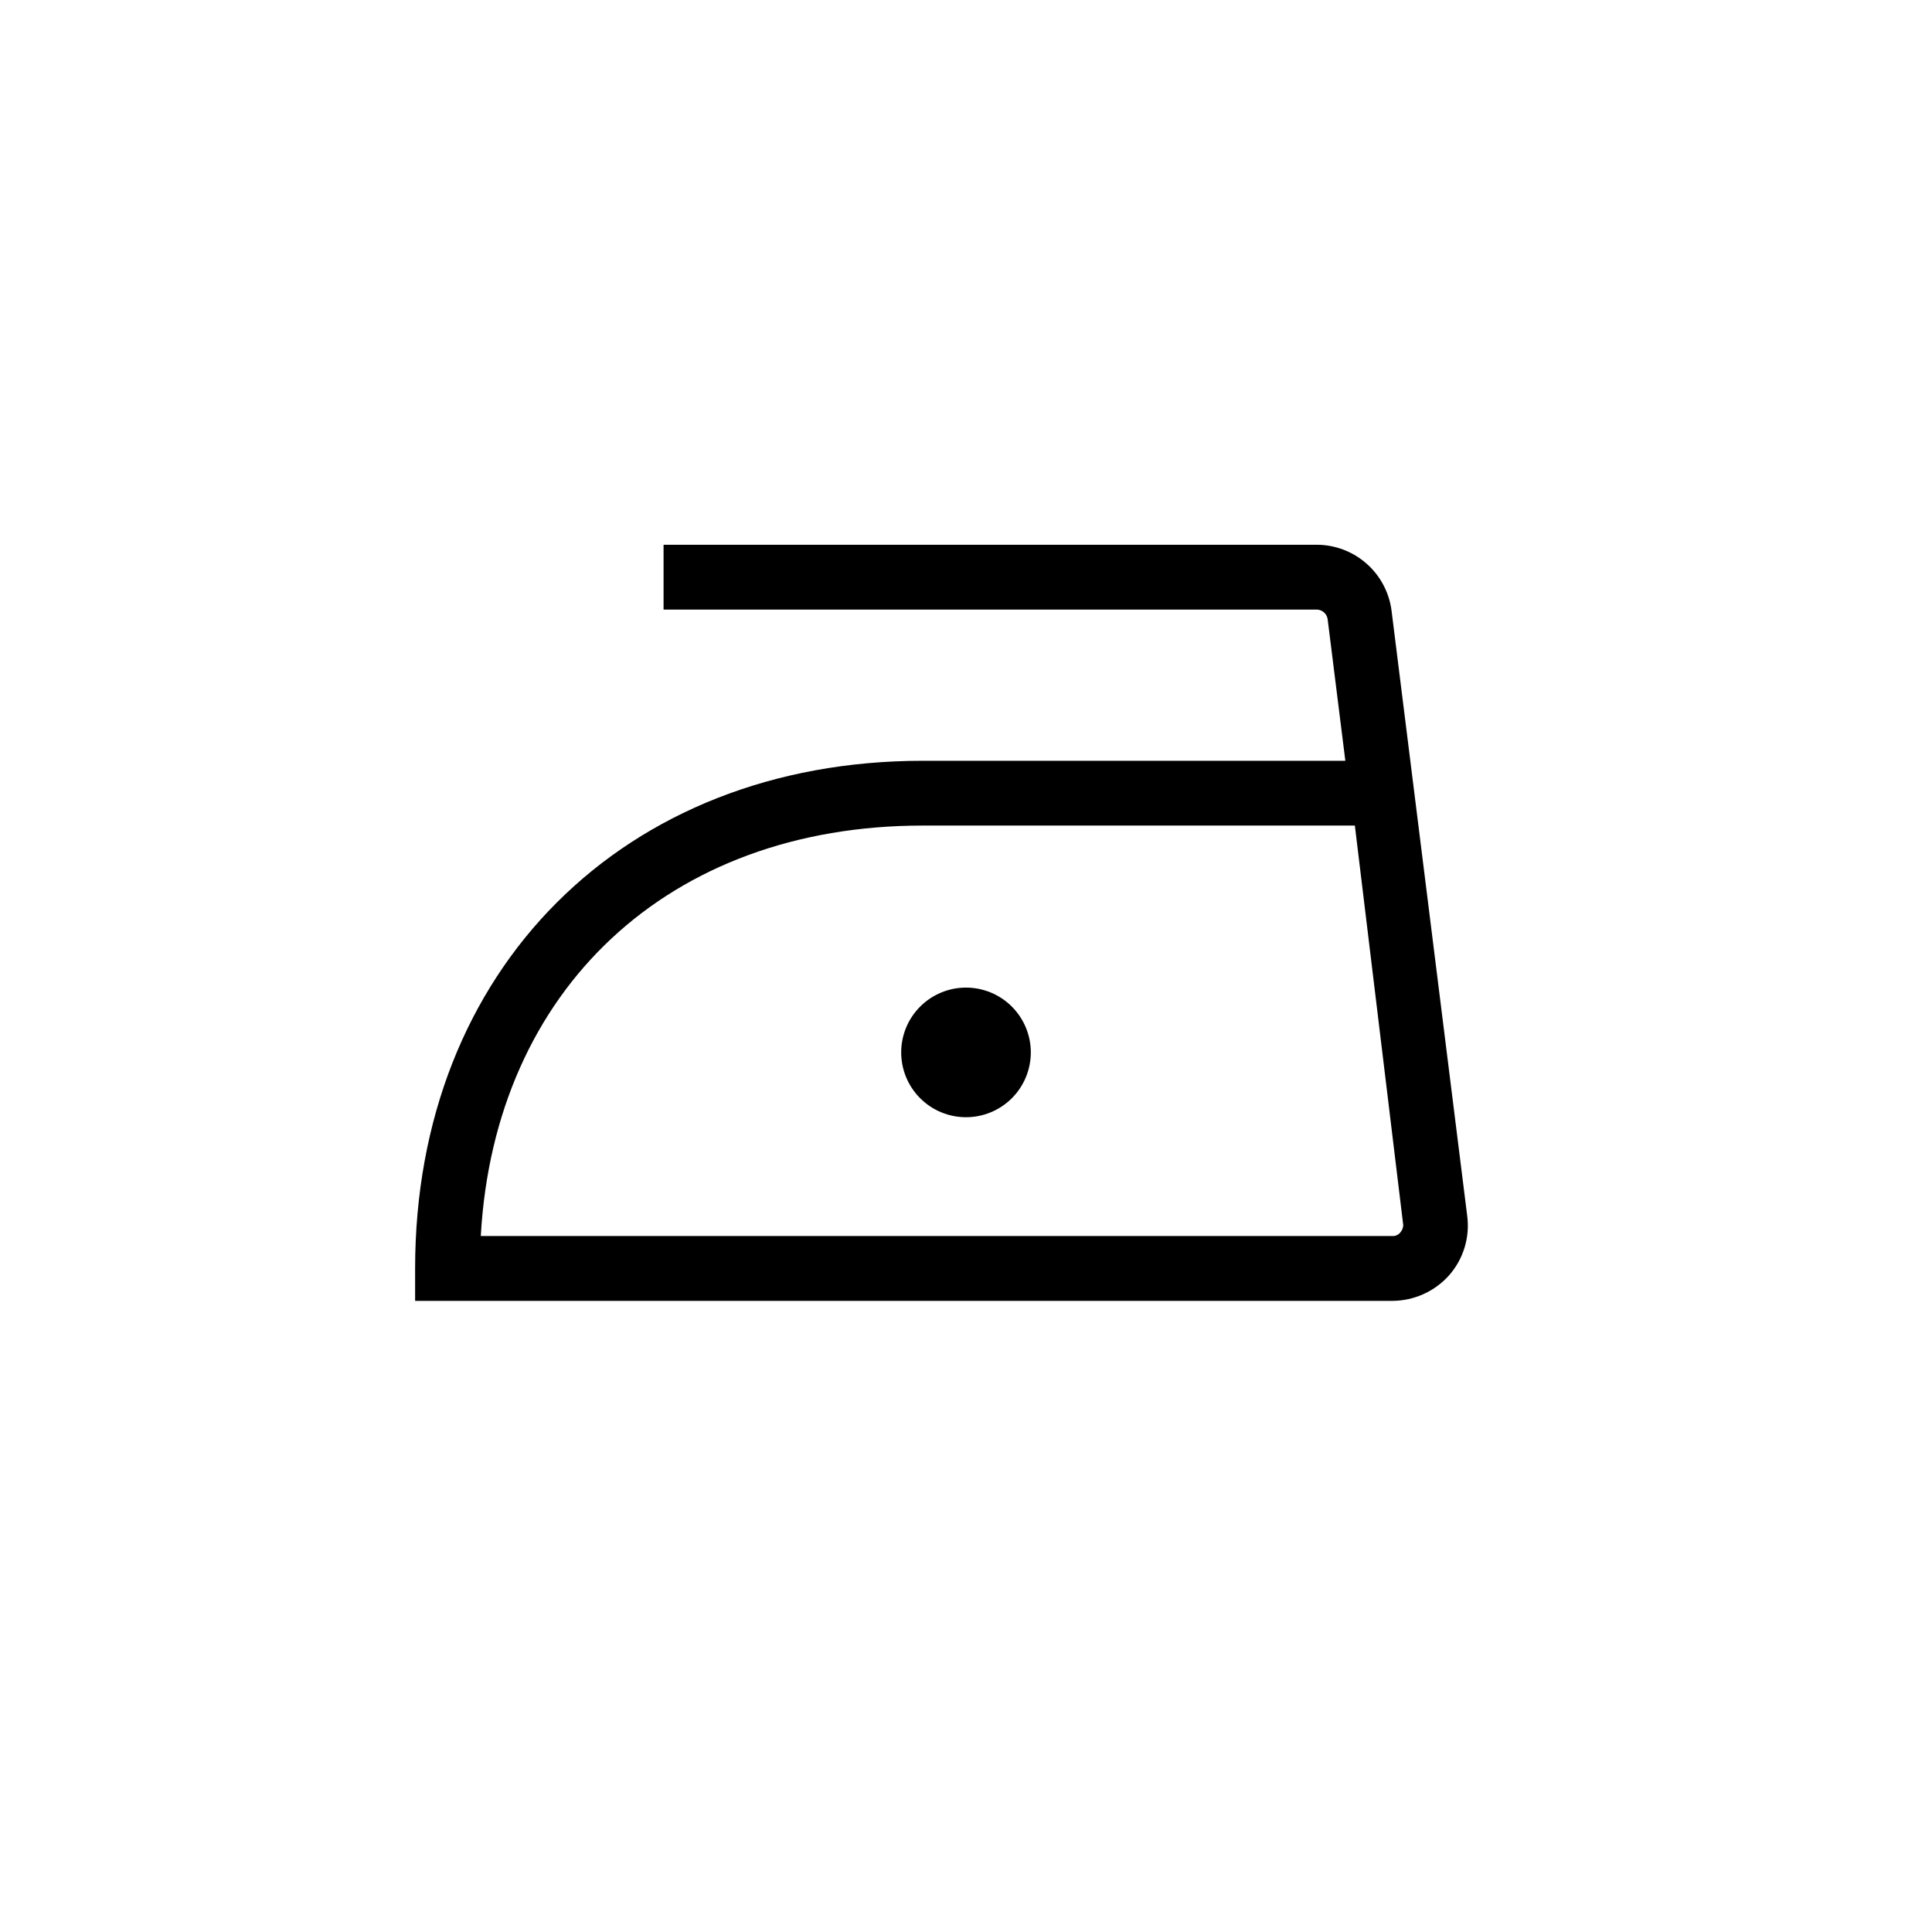 <?xml version="1.0" encoding="UTF-8"?>
<!-- Uploaded to: SVG Repo, www.svgrepo.com, Generator: SVG Repo Mixer Tools -->
<svg fill="#000000" width="800px" height="800px" version="1.1" viewBox="144 144 512 512" xmlns="http://www.w3.org/2000/svg">
 <path d="m532.82 466.18-20.039-160.3v0.004c-0.609-4.828-2.957-9.27-6.602-12.492-3.644-3.223-8.34-5.012-13.207-5.027h-173.12v17.176h173.12c1.438 0.039 2.644 1.098 2.863 2.519l4.695 37.559-111.98-0.004c-79.234 0-134.54 55.305-134.54 134.54v8.586l259 0.004c5.731-0.031 11.18-2.484 15-6.758 3.812-4.32 5.566-10.086 4.809-15.801zm-17.746 4.465c-0.504 0.613-1.27 0.953-2.062 0.918h-241.6c3.664-65.379 49.809-108.78 117.14-108.78h114.5l12.824 105.91c-0.031 0.723-0.316 1.41-0.801 1.945zm-97.898-47.746c0 4.555-1.812 8.926-5.031 12.145-3.223 3.223-7.59 5.031-12.145 5.031-4.559 0-8.926-1.809-12.145-5.031-3.223-3.219-5.031-7.59-5.031-12.145 0-4.555 1.809-8.922 5.031-12.145 3.219-3.223 7.586-5.031 12.145-5.031 4.555 0 8.922 1.809 12.145 5.031 3.219 3.223 5.031 7.59 5.031 12.145z"/>
</svg>
